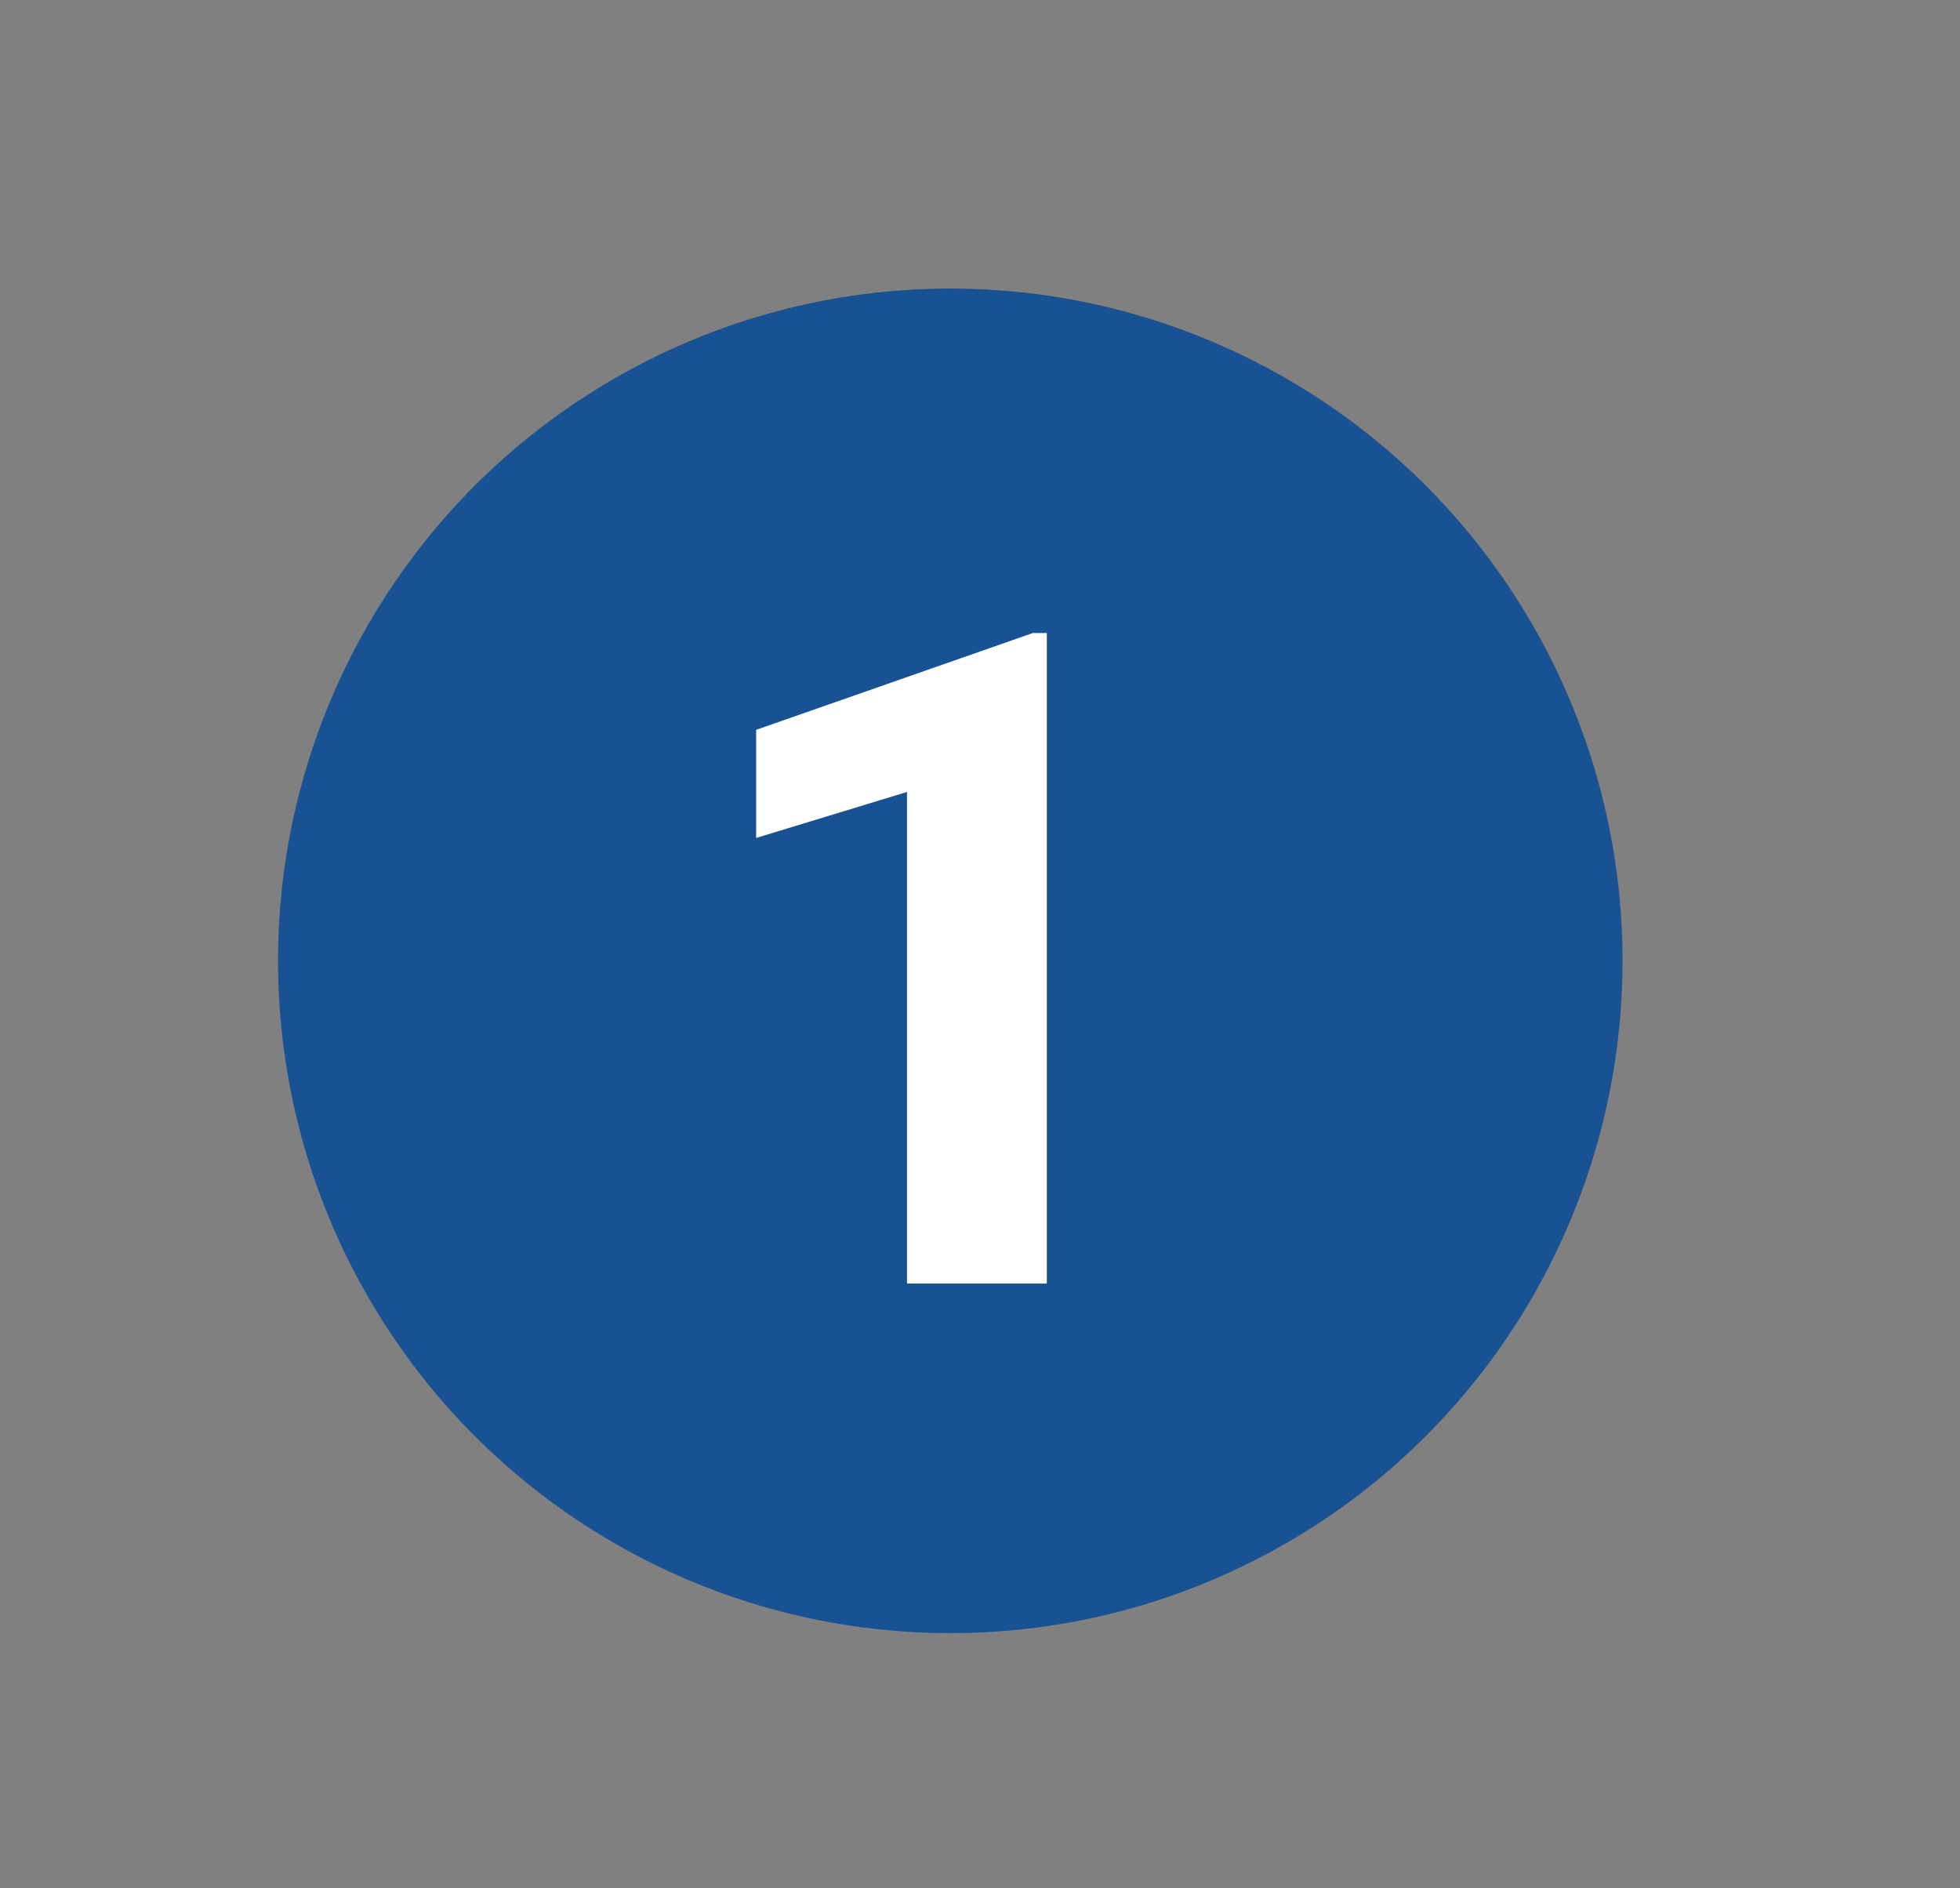 <?xml version="1.0" encoding="UTF-8"?><svg id="a" xmlns="http://www.w3.org/2000/svg" viewBox="0 0 72.89 70.22"><rect x="0" y="0" width="72.89" height="70.22" fill="#808080" stroke="none"/><defs><style>.b{fill:#fff;}.c{fill:#185292;}</style></defs><circle class="c" cx="35.34" cy="35.73" r="25"/><path class="b" d="M38.93,23.54v24.19h-5.2V29.45l-5.61,1.71v-4.02l10.29-3.6h.51Z"/></svg>